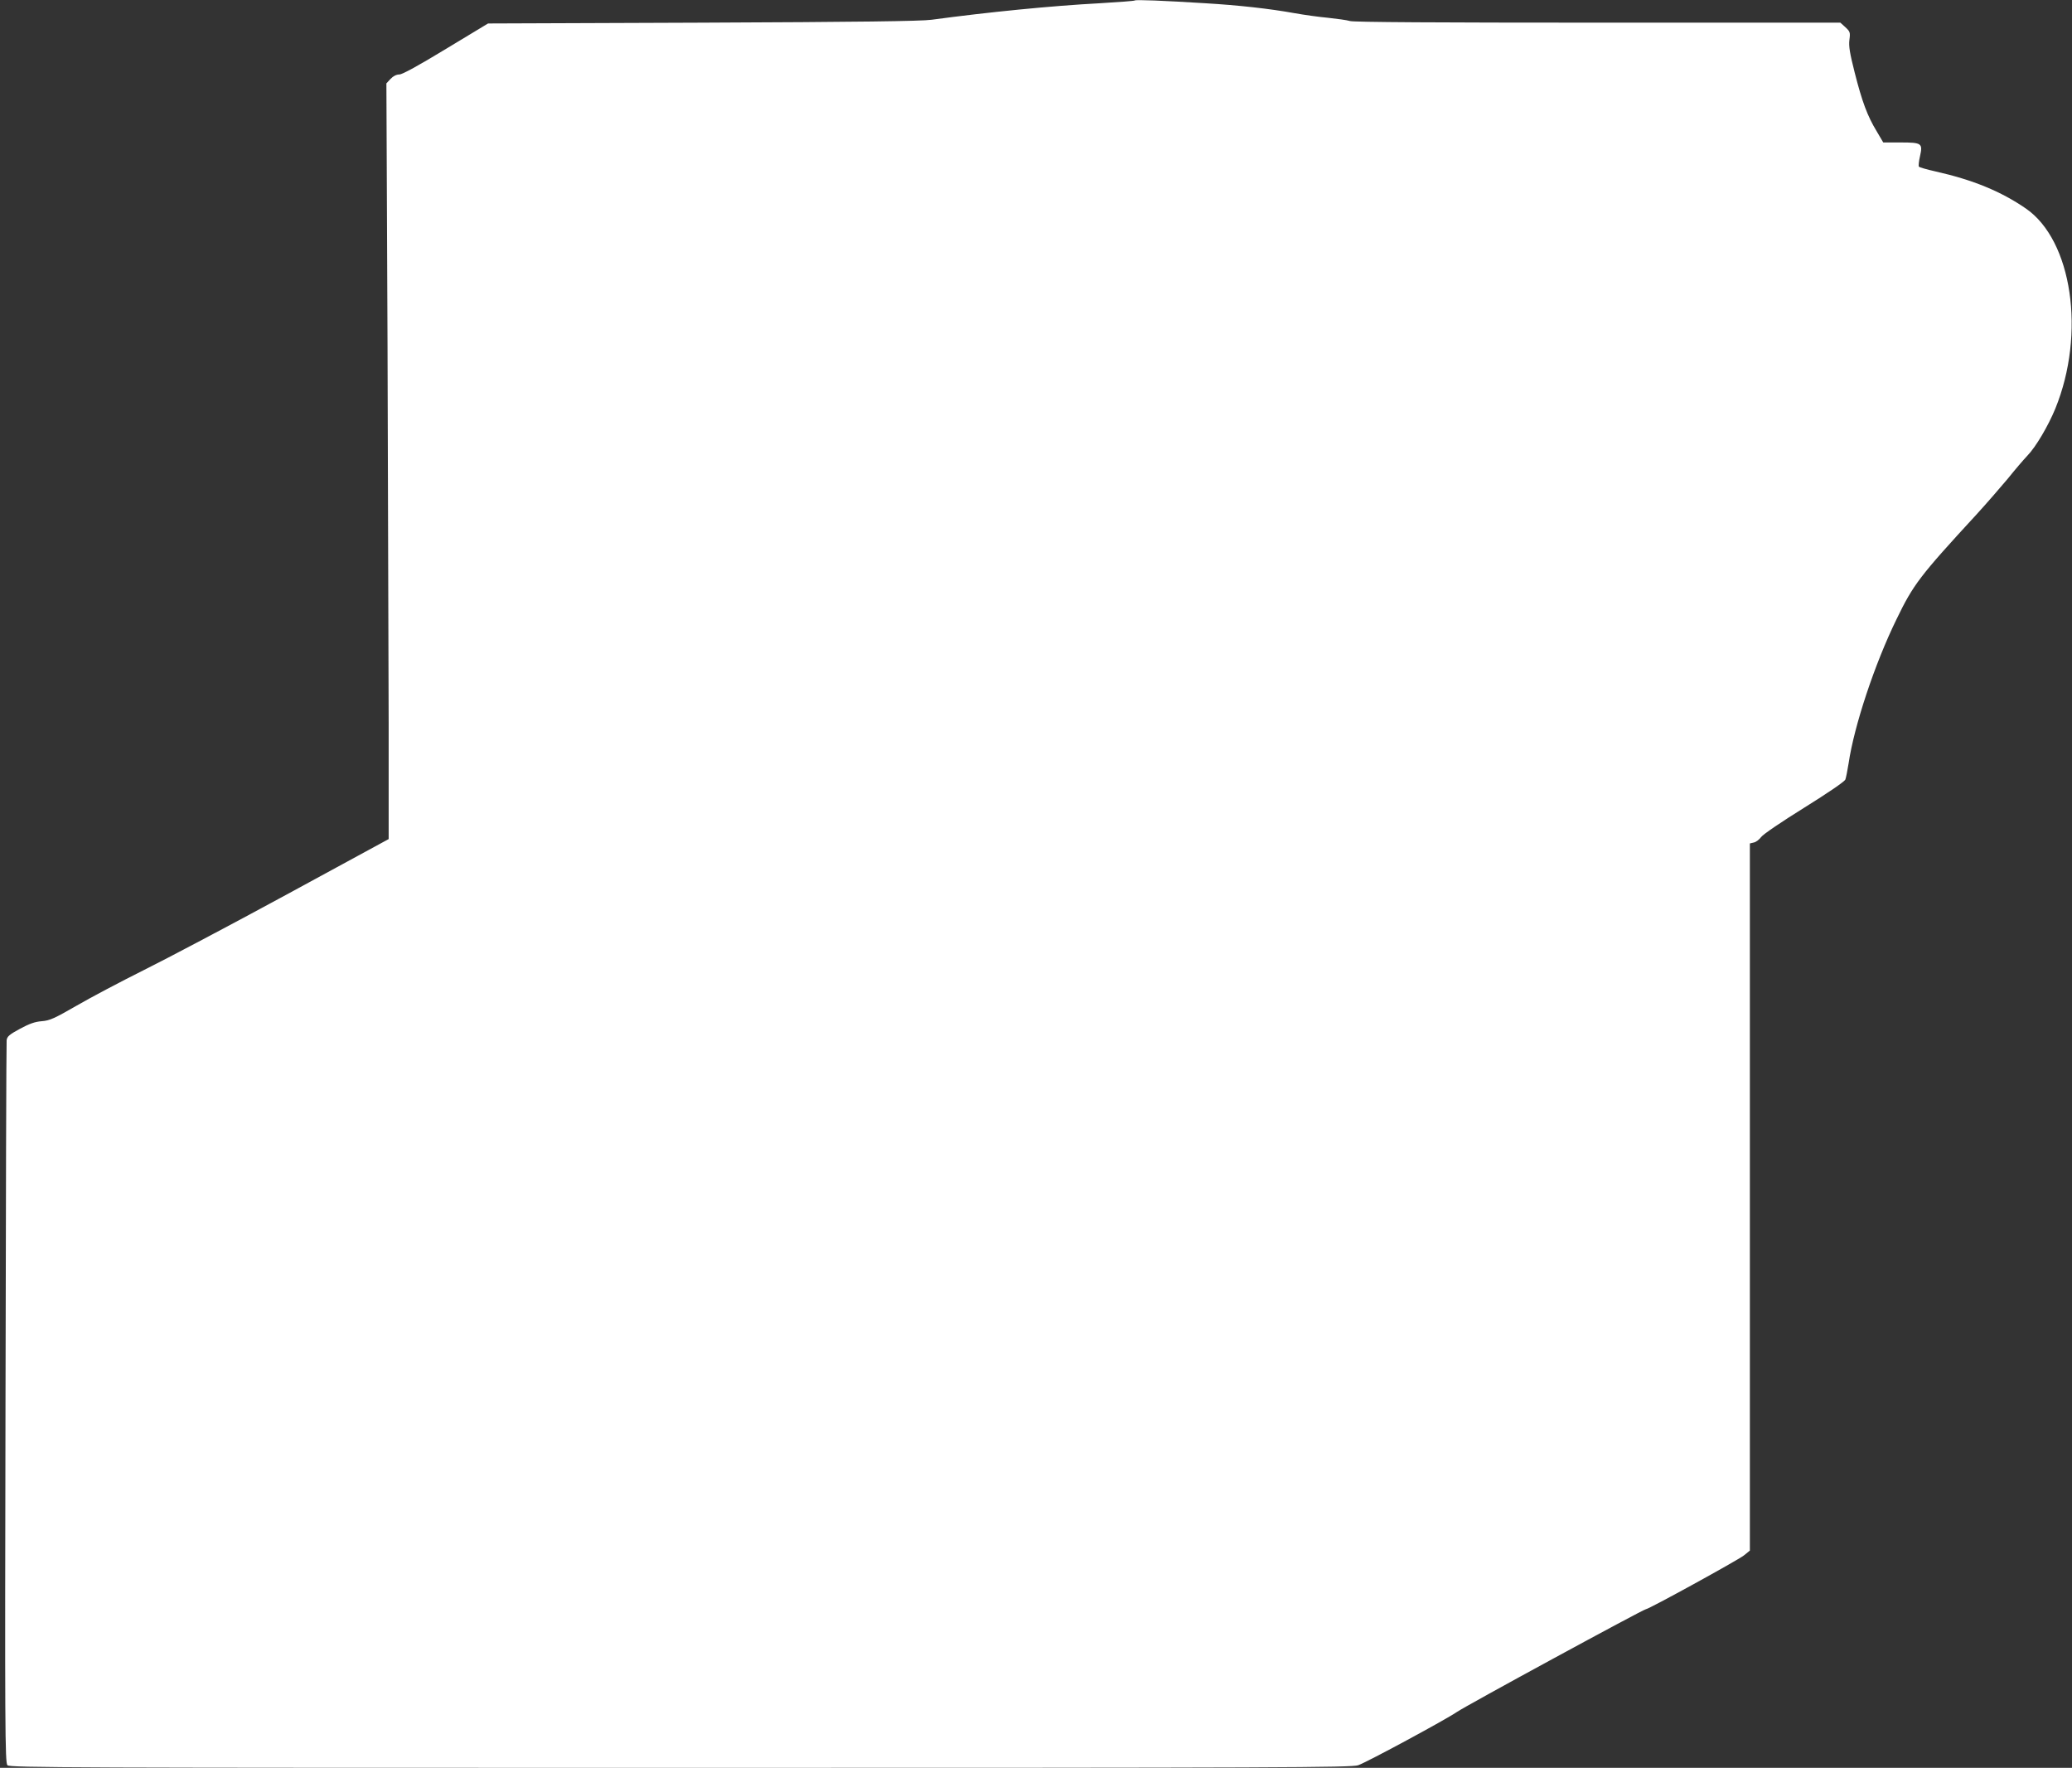 <?xml version="1.0" standalone="no"?>
<!DOCTYPE svg PUBLIC "-//W3C//DTD SVG 20010904//EN"
 "http://www.w3.org/TR/2001/REC-SVG-20010904/DTD/svg10.dtd">
<svg version="1.0" xmlns="http://www.w3.org/2000/svg"
 width="1280pt" height="1092pt" viewBox="0 0 1280 1092"
 preserveAspectRatio="xMidYMid meet">
<rect x="0" y="0" width="1280" height="1092" fill="#333333" stroke="none"/>
<g transform="translate(0,1092) scale(0.1,-0.1)"
fill="#ffffff" stroke="none">
<path d="M7010 10917 c-3 -3 -99 -10 -215 -17 -301 -16 -692 -55 -1040 -102
-65 -9 -454 -14 -1415 -18 l-1325 -5 -260 -157 c-171 -104 -270 -158 -288
-158 -18 0 -38 -10 -54 -27 l-26 -28 7 -1615 c3 -888 6 -1939 7 -2334 l0 -719
-631 -343 c-346 -188 -744 -398 -883 -467 -138 -69 -324 -167 -412 -218 -139
-80 -167 -93 -217 -97 -41 -3 -76 -15 -135 -47 -66 -36 -79 -47 -82 -71 -2
-16 -5 -1027 -7 -2246 -4 -2008 -3 -2218 12 -2232 14 -15 400 -16 4157 -16
3734 0 4146 2 4187 16 55 19 547 285 610 329 51 36 1153 635 1168 635 17 0
565 301 605 332 l37 30 0 2184 0 2184 25 6 c14 3 34 19 45 34 11 16 129 96
266 181 146 91 249 161 254 174 4 11 13 56 20 100 34 231 161 614 296 890 104
215 143 266 493 646 62 68 150 169 195 223 44 55 99 119 121 142 52 54 128
183 172 290 189 464 104 1039 -182 1236 -154 106 -327 177 -558 229 -53 12
-100 25 -103 30 -3 5 0 34 7 64 18 80 11 85 -120 85 l-107 0 -40 68 c-58 95
-91 185 -136 362 -31 122 -38 165 -33 204 6 46 4 51 -25 78 l-31 28 -1497 0
c-980 0 -1509 3 -1532 10 -19 6 -80 14 -135 20 -55 5 -149 18 -210 29 -149 27
-345 49 -550 61 -257 16 -429 23 -435 17z"/>
</g>
</svg>
